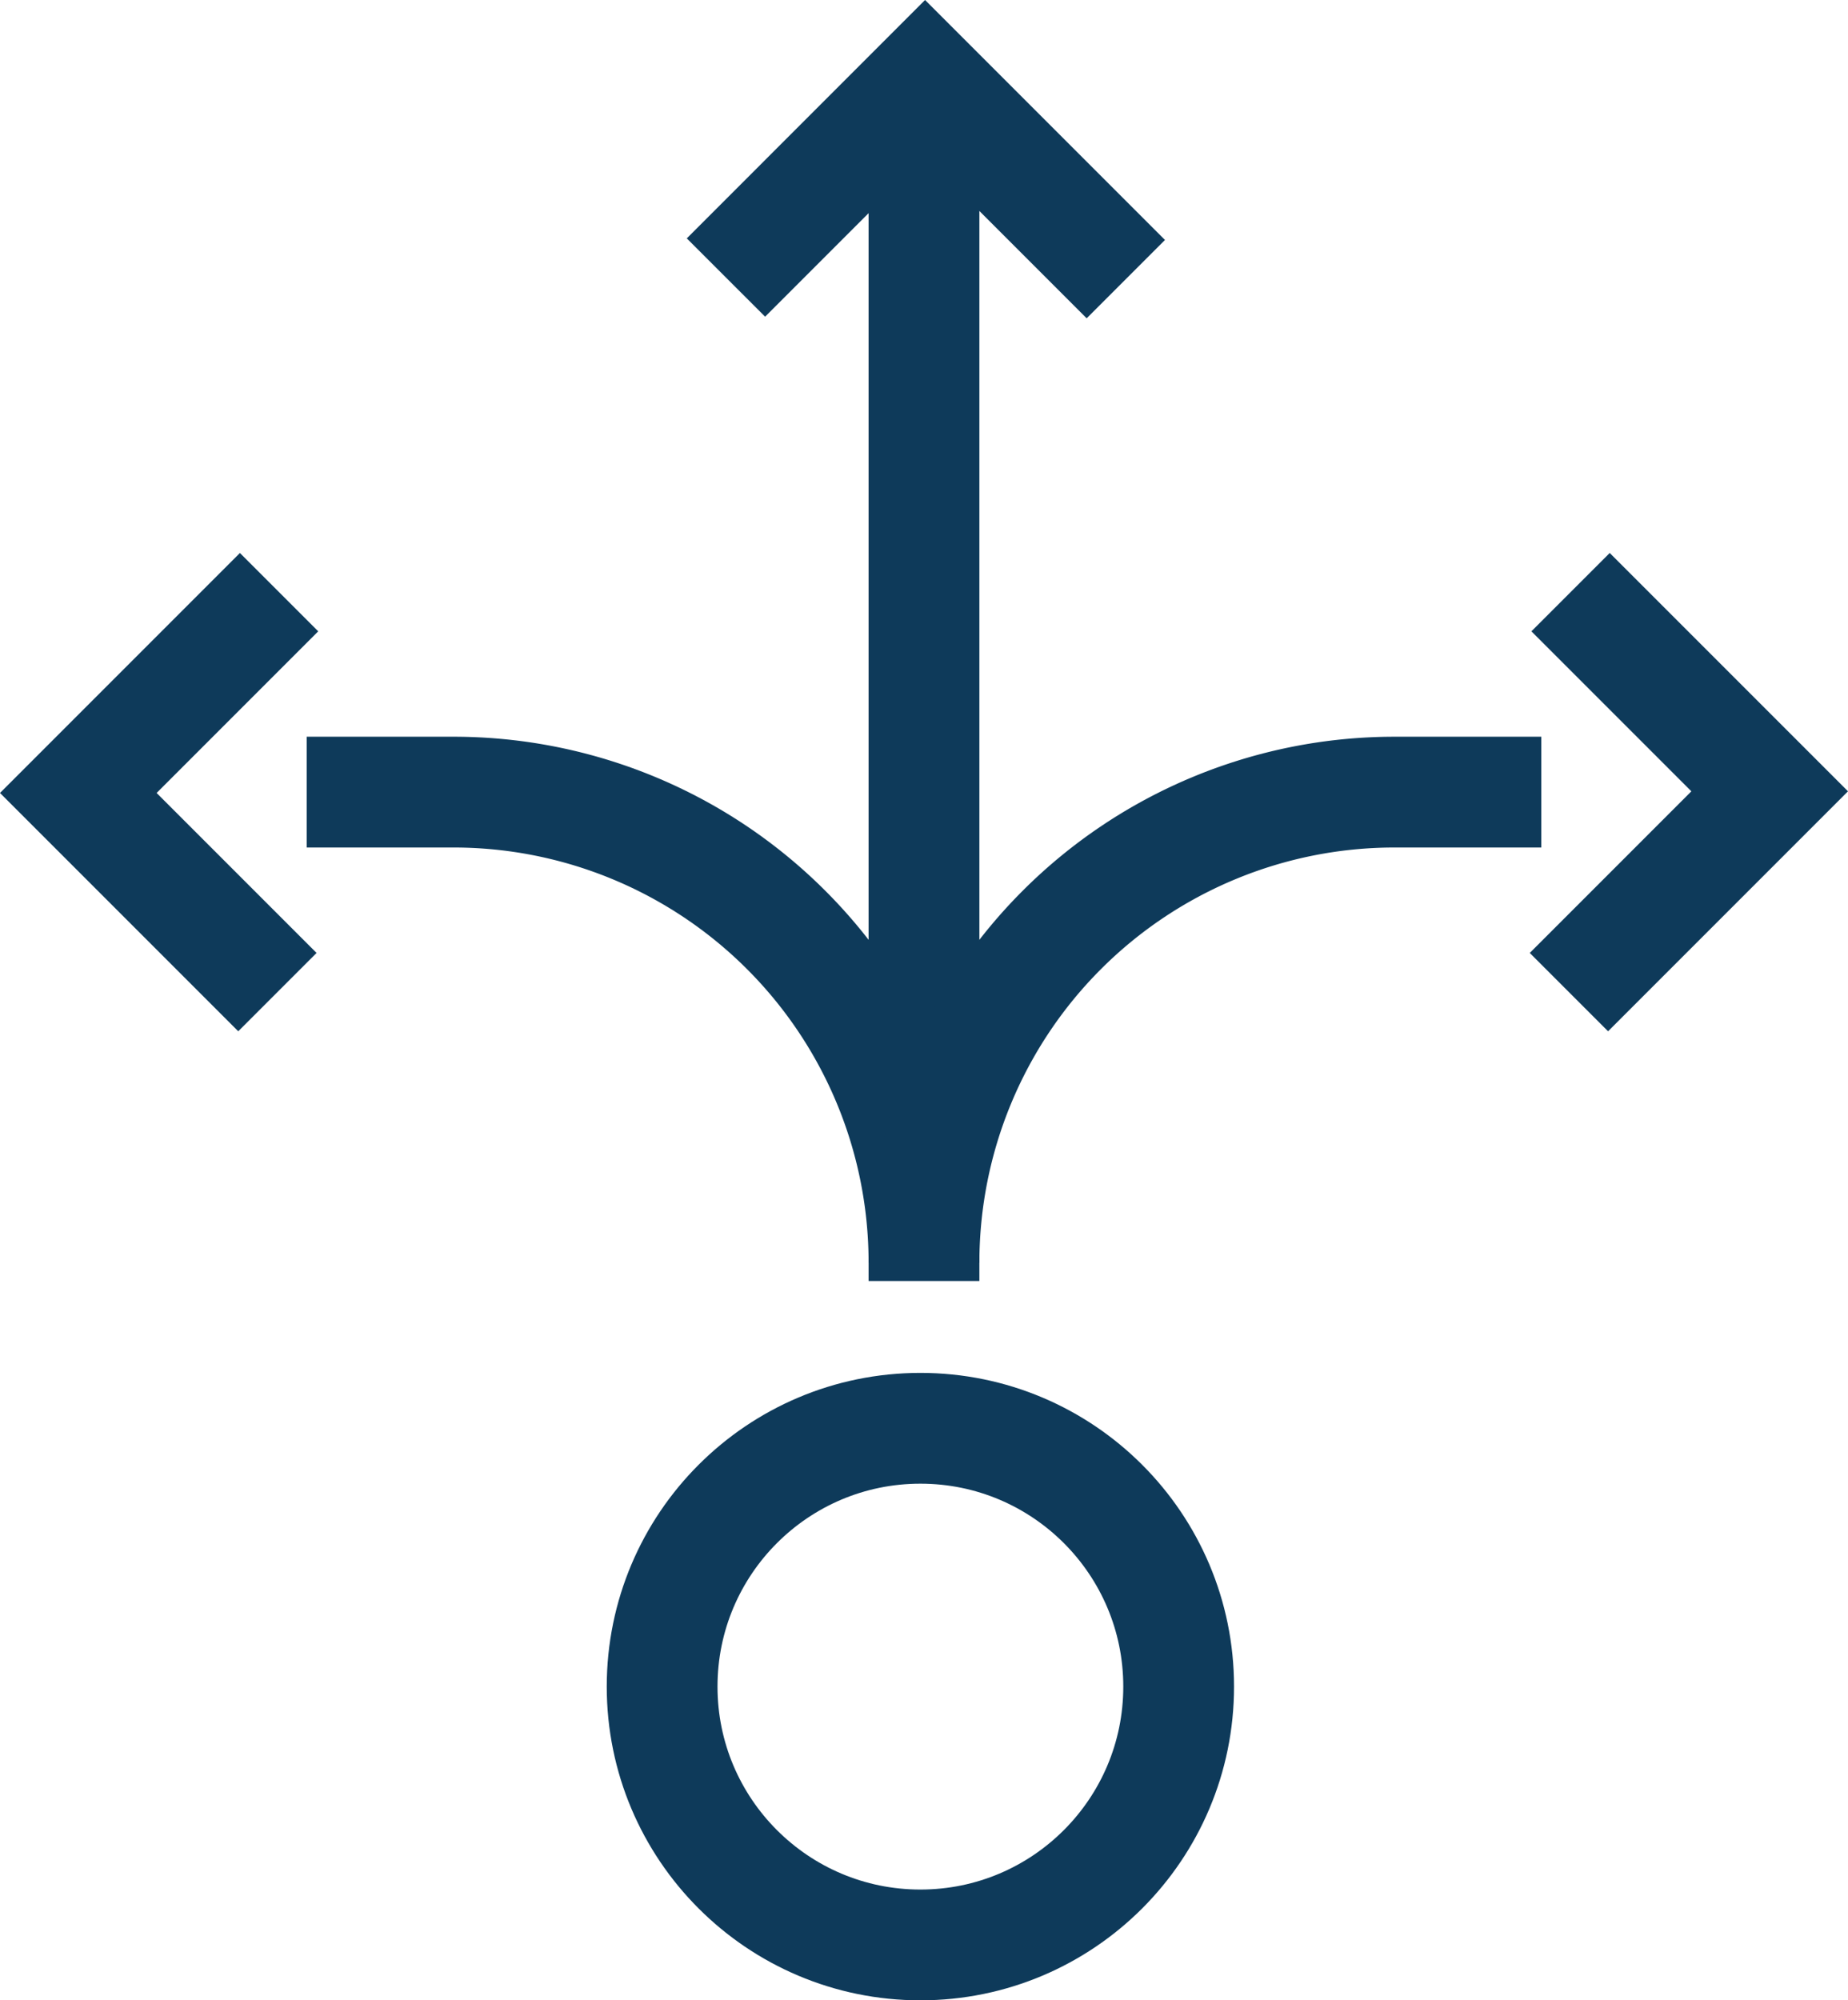 <svg xmlns="http://www.w3.org/2000/svg" width="100.111" height="108.339" viewBox="0 0 100.111 108.339"><defs><style>.a{fill:none;stroke:#0e3a5a;stroke-miterlimit:10;stroke-width:6px;}</style></defs><g transform="translate(-243.213 -1823.499)"><g transform="translate(237.824 1816.23)"><circle class="a" cx="13.991" cy="13.991" r="13.991" transform="translate(41.258 84.625)"/><line class="a" y1="63.178" transform="translate(55.444 13.47)"/><path class="a" d="M58.807,86.169h0A25.487,25.487,0,0,0,33.321,60.681H25.367" transform="translate(-3.364 -10.511)"/><path class="a" d="M67.9,86.169h0A25.488,25.488,0,0,1,93.387,60.681h7.954" transform="translate(-12.455 -10.511)"/><path class="a" d="M75.917,22.387,65.041,11.511,54.255,22.3" transform="translate(-9.539)"/><path class="a" d="M20.507,46.906,9.631,57.782,20.417,68.568" transform="translate(0 -7.566)"/><path class="a" d="M112.335,68.568l10.876-10.876L112.425,46.906" transform="translate(-21.954 -7.566)"/></g></g></svg>
